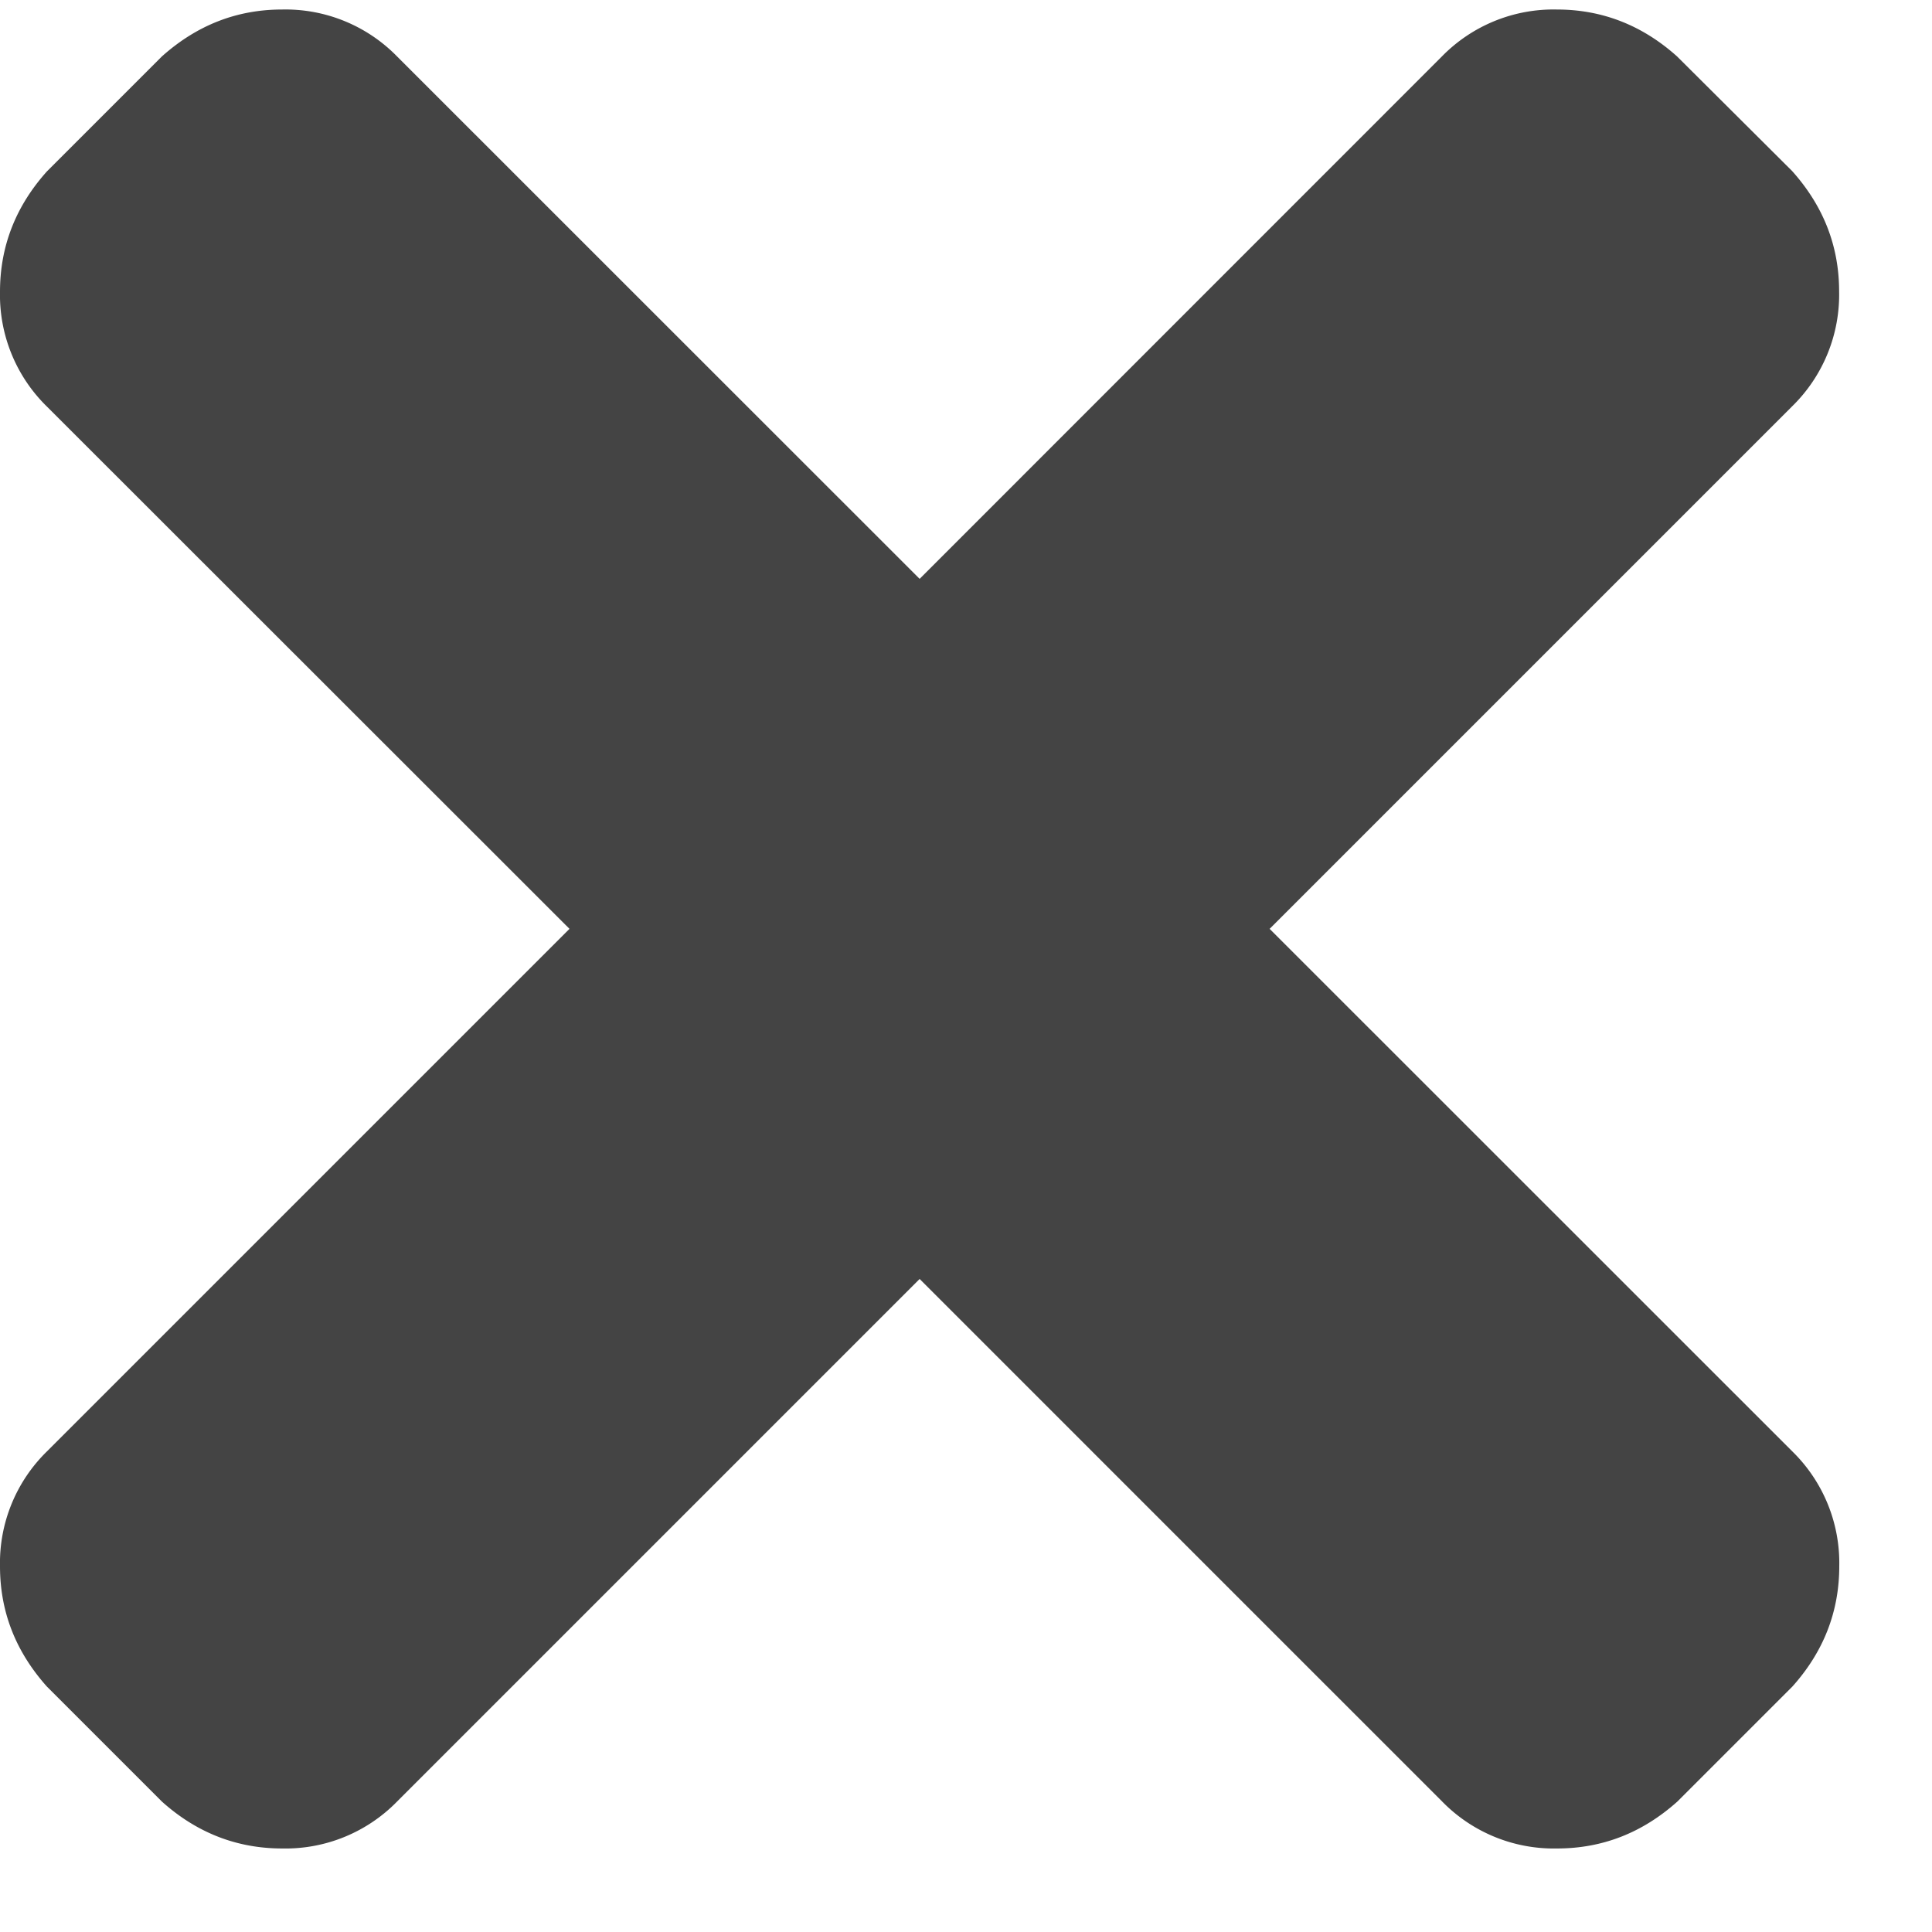 <svg xmlns="http://www.w3.org/2000/svg" width="13" height="13" fill="none"><path d="M8.543 6.25l3.516-3.516a1.05 1.05 0 0 0 .316-.773c0-.305-.105-.574-.316-.81L11.285.38c-.234-.21-.504-.316-.81-.316a1.05 1.05 0 0 0-.773.316L6.188 3.895 2.672.38a1.05 1.05 0 0 0-.773-.316c-.305 0-.574.105-.81.316l-.773.773c-.21.234-.316.504-.316.81a1.05 1.05 0 0 0 .316.773L3.832 6.25.316 9.766a1.05 1.05 0 0 0-.316.773c0 .305.105.574.316.81l.773.773c.234.21.504.316.81.316a1.05 1.05 0 0 0 .773-.316l3.516-3.516 3.516 3.516a1.05 1.05 0 0 0 .773.316c.305 0 .574-.105.81-.316l.773-.773c.21-.234.316-.504.316-.81a1.05 1.05 0 0 0-.316-.773L8.543 6.25z" fill="#444"/></svg>